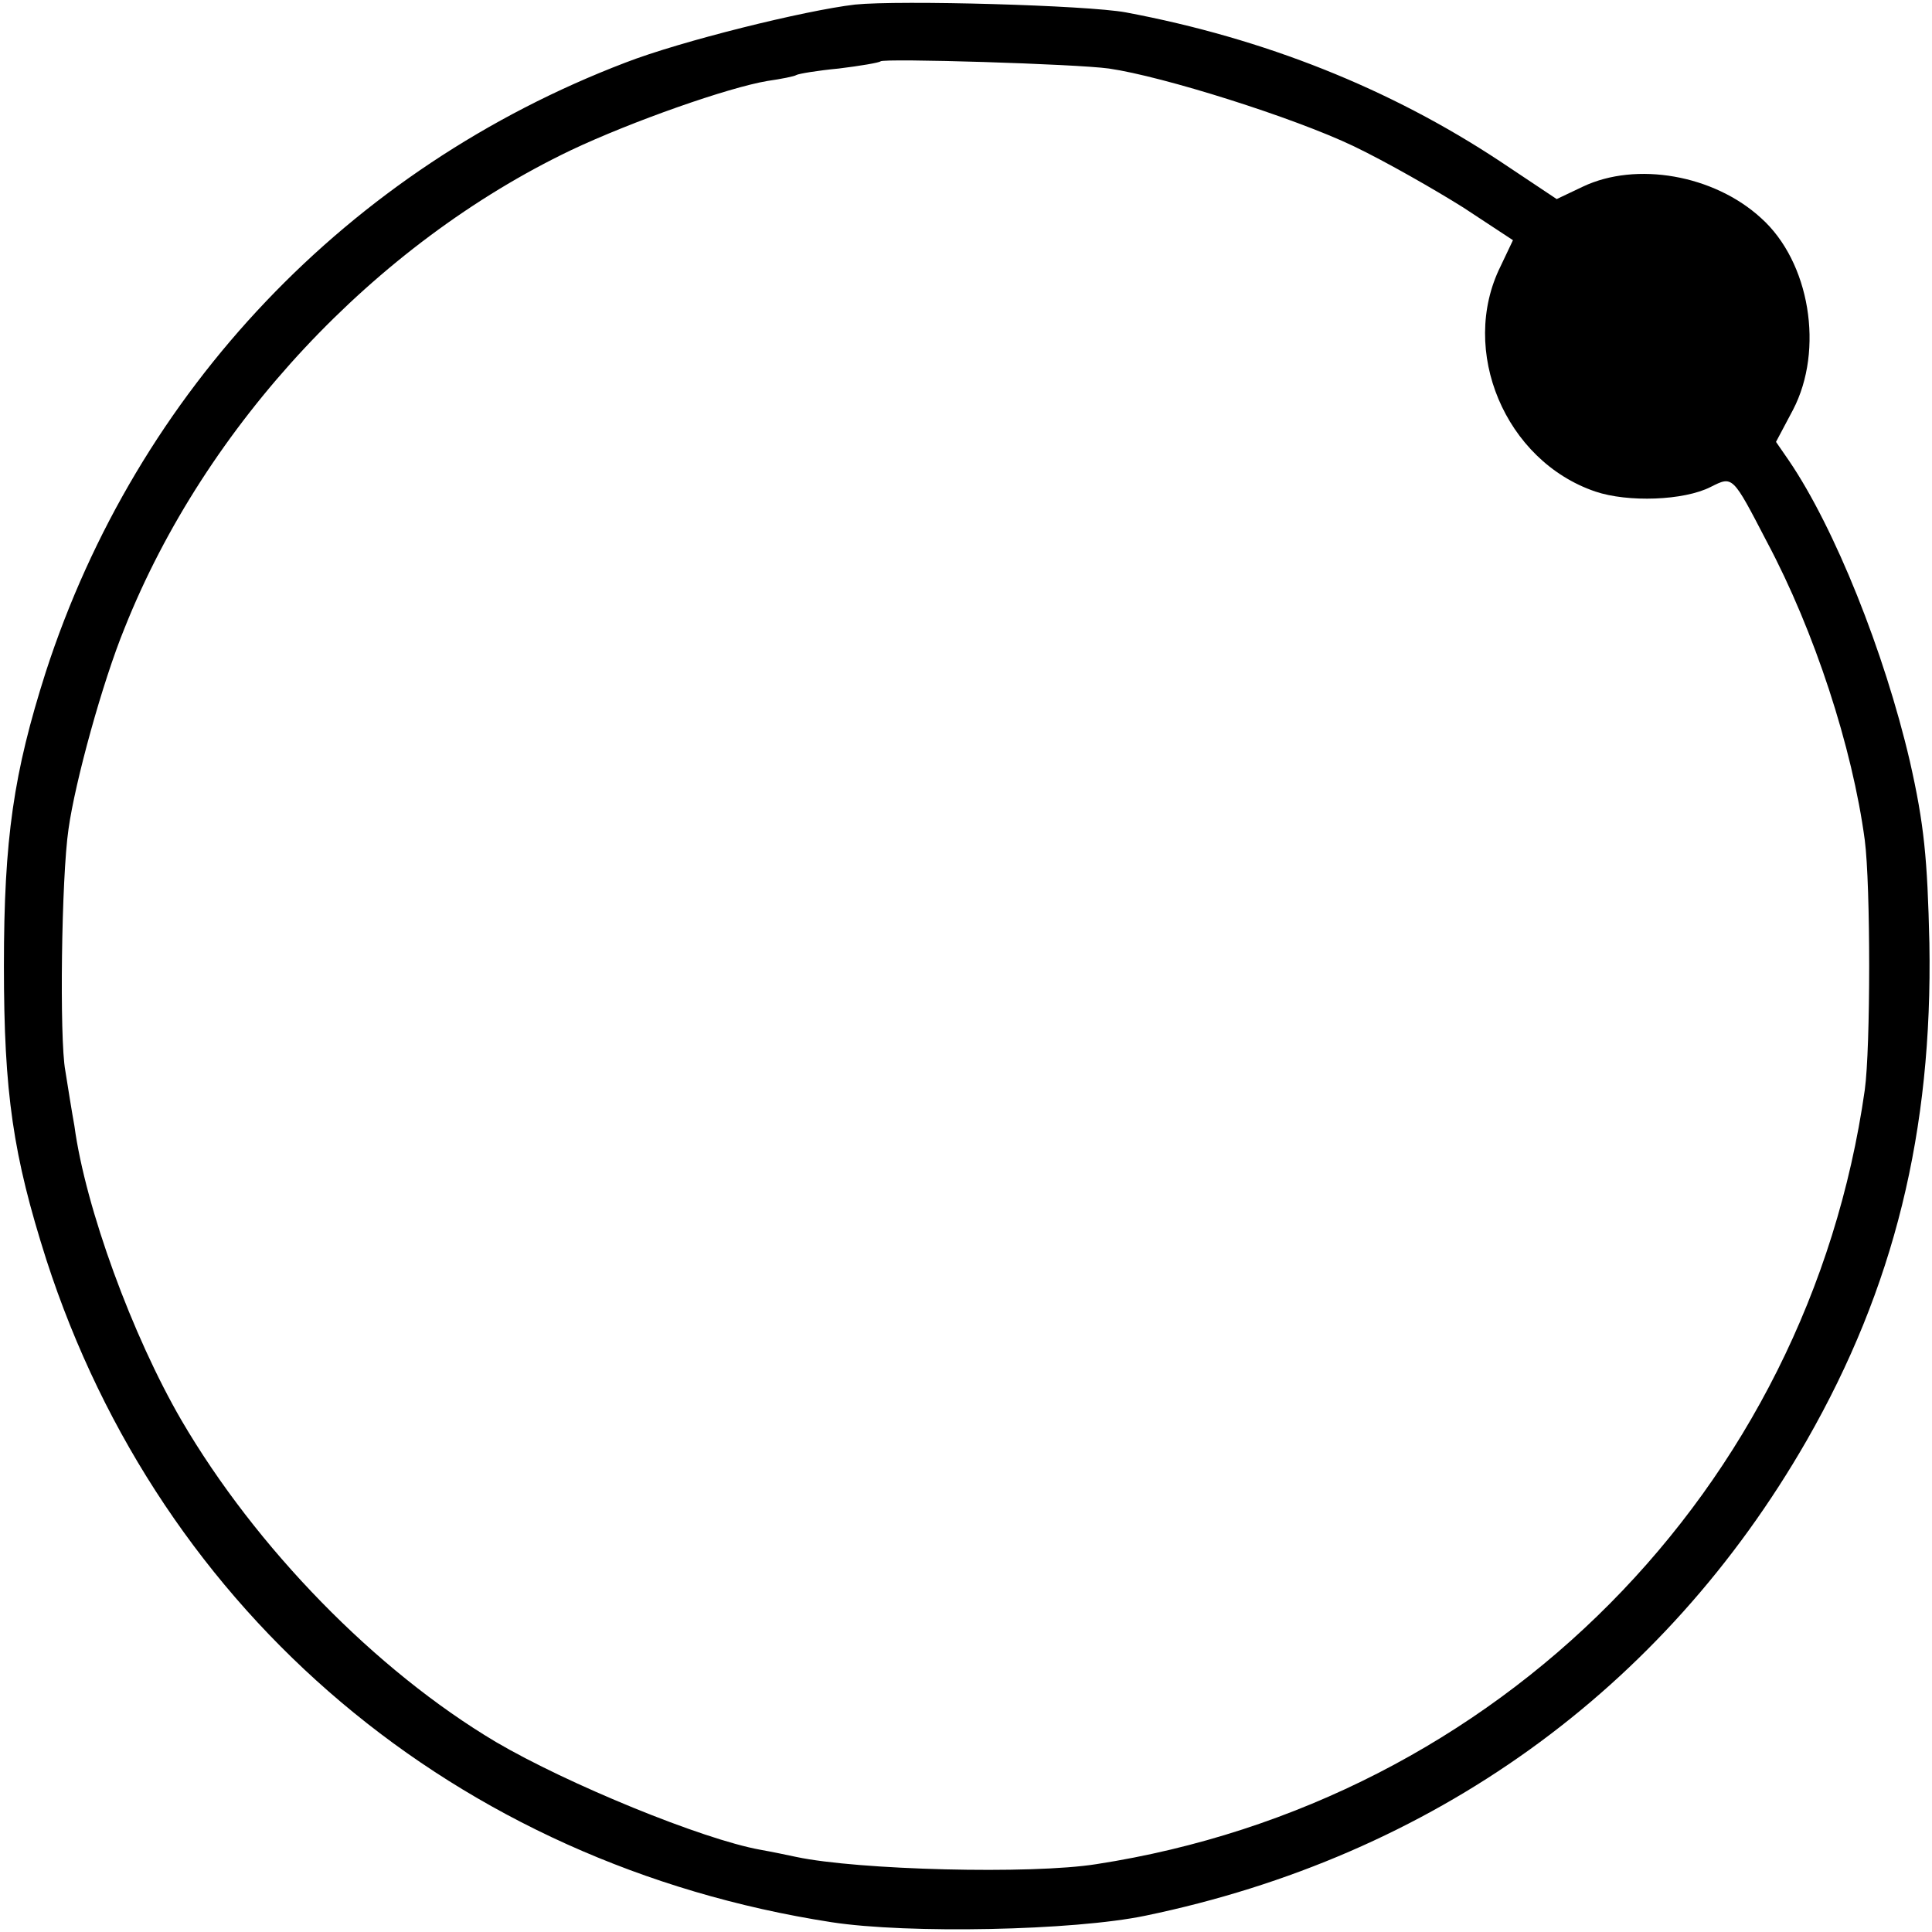 <?xml version="1.0" standalone="no"?>
<!DOCTYPE svg PUBLIC "-//W3C//DTD SVG 20010904//EN"
 "http://www.w3.org/TR/2001/REC-SVG-20010904/DTD/svg10.dtd">
<svg version="1.0" xmlns="http://www.w3.org/2000/svg"
 width="296pt" height="296pt" viewBox="0 0 296 296"
 preserveAspectRatio="xMidYMid meet">
<g transform="translate(0,296) scale(0.1,-0.1)"
fill="#000000" stroke="none">
<path d="M1310 2953 c-77 -9 -267 -56 -352 -89 -424 -162 -748 -502 -888 -934
-49 -154 -64 -254 -64 -450 0 -195 14 -290 65 -450 176 -544 628 -926 1203
-1015 117 -18 371 -13 481 10 439 91 793 345 1013 728 134 234 193 474 188
762 -3 130 -8 182 -30 279 -39 167 -115 357 -185 460 l-20 29 26 49 c48 92 26
227 -49 294 -72 66 -191 87 -273 48 l-40 -19 -87 58 c-168 111 -360 188 -573
228 -59 11 -346 19 -415 12z m389 -98 c83 -12 283 -75 375 -119 50 -24 125
-67 168 -94 l76 -50 -19 -40 c-64 -129 7 -298 145 -345 50 -17 136 -14 177 7
34 17 33 18 86 -84 73 -137 131 -315 150 -457 9 -69 9 -318 0 -383 -87 -612
-562 -1091 -1177 -1186 -100 -16 -366 -9 -460 11 -14 3 -38 8 -55 11 -89 16
-296 101 -405 165 -185 110 -368 298 -482 493 -75 129 -147 325 -164 451 -4
22 -10 60 -14 85 -9 48 -6 296 5 370 10 72 52 225 86 308 124 311 383 588 684
732 93 44 241 96 301 106 21 3 41 7 44 9 3 2 33 7 65 10 33 4 62 9 64 11 5 5
300 -4 350 -11z"/>
</g>
</svg>
